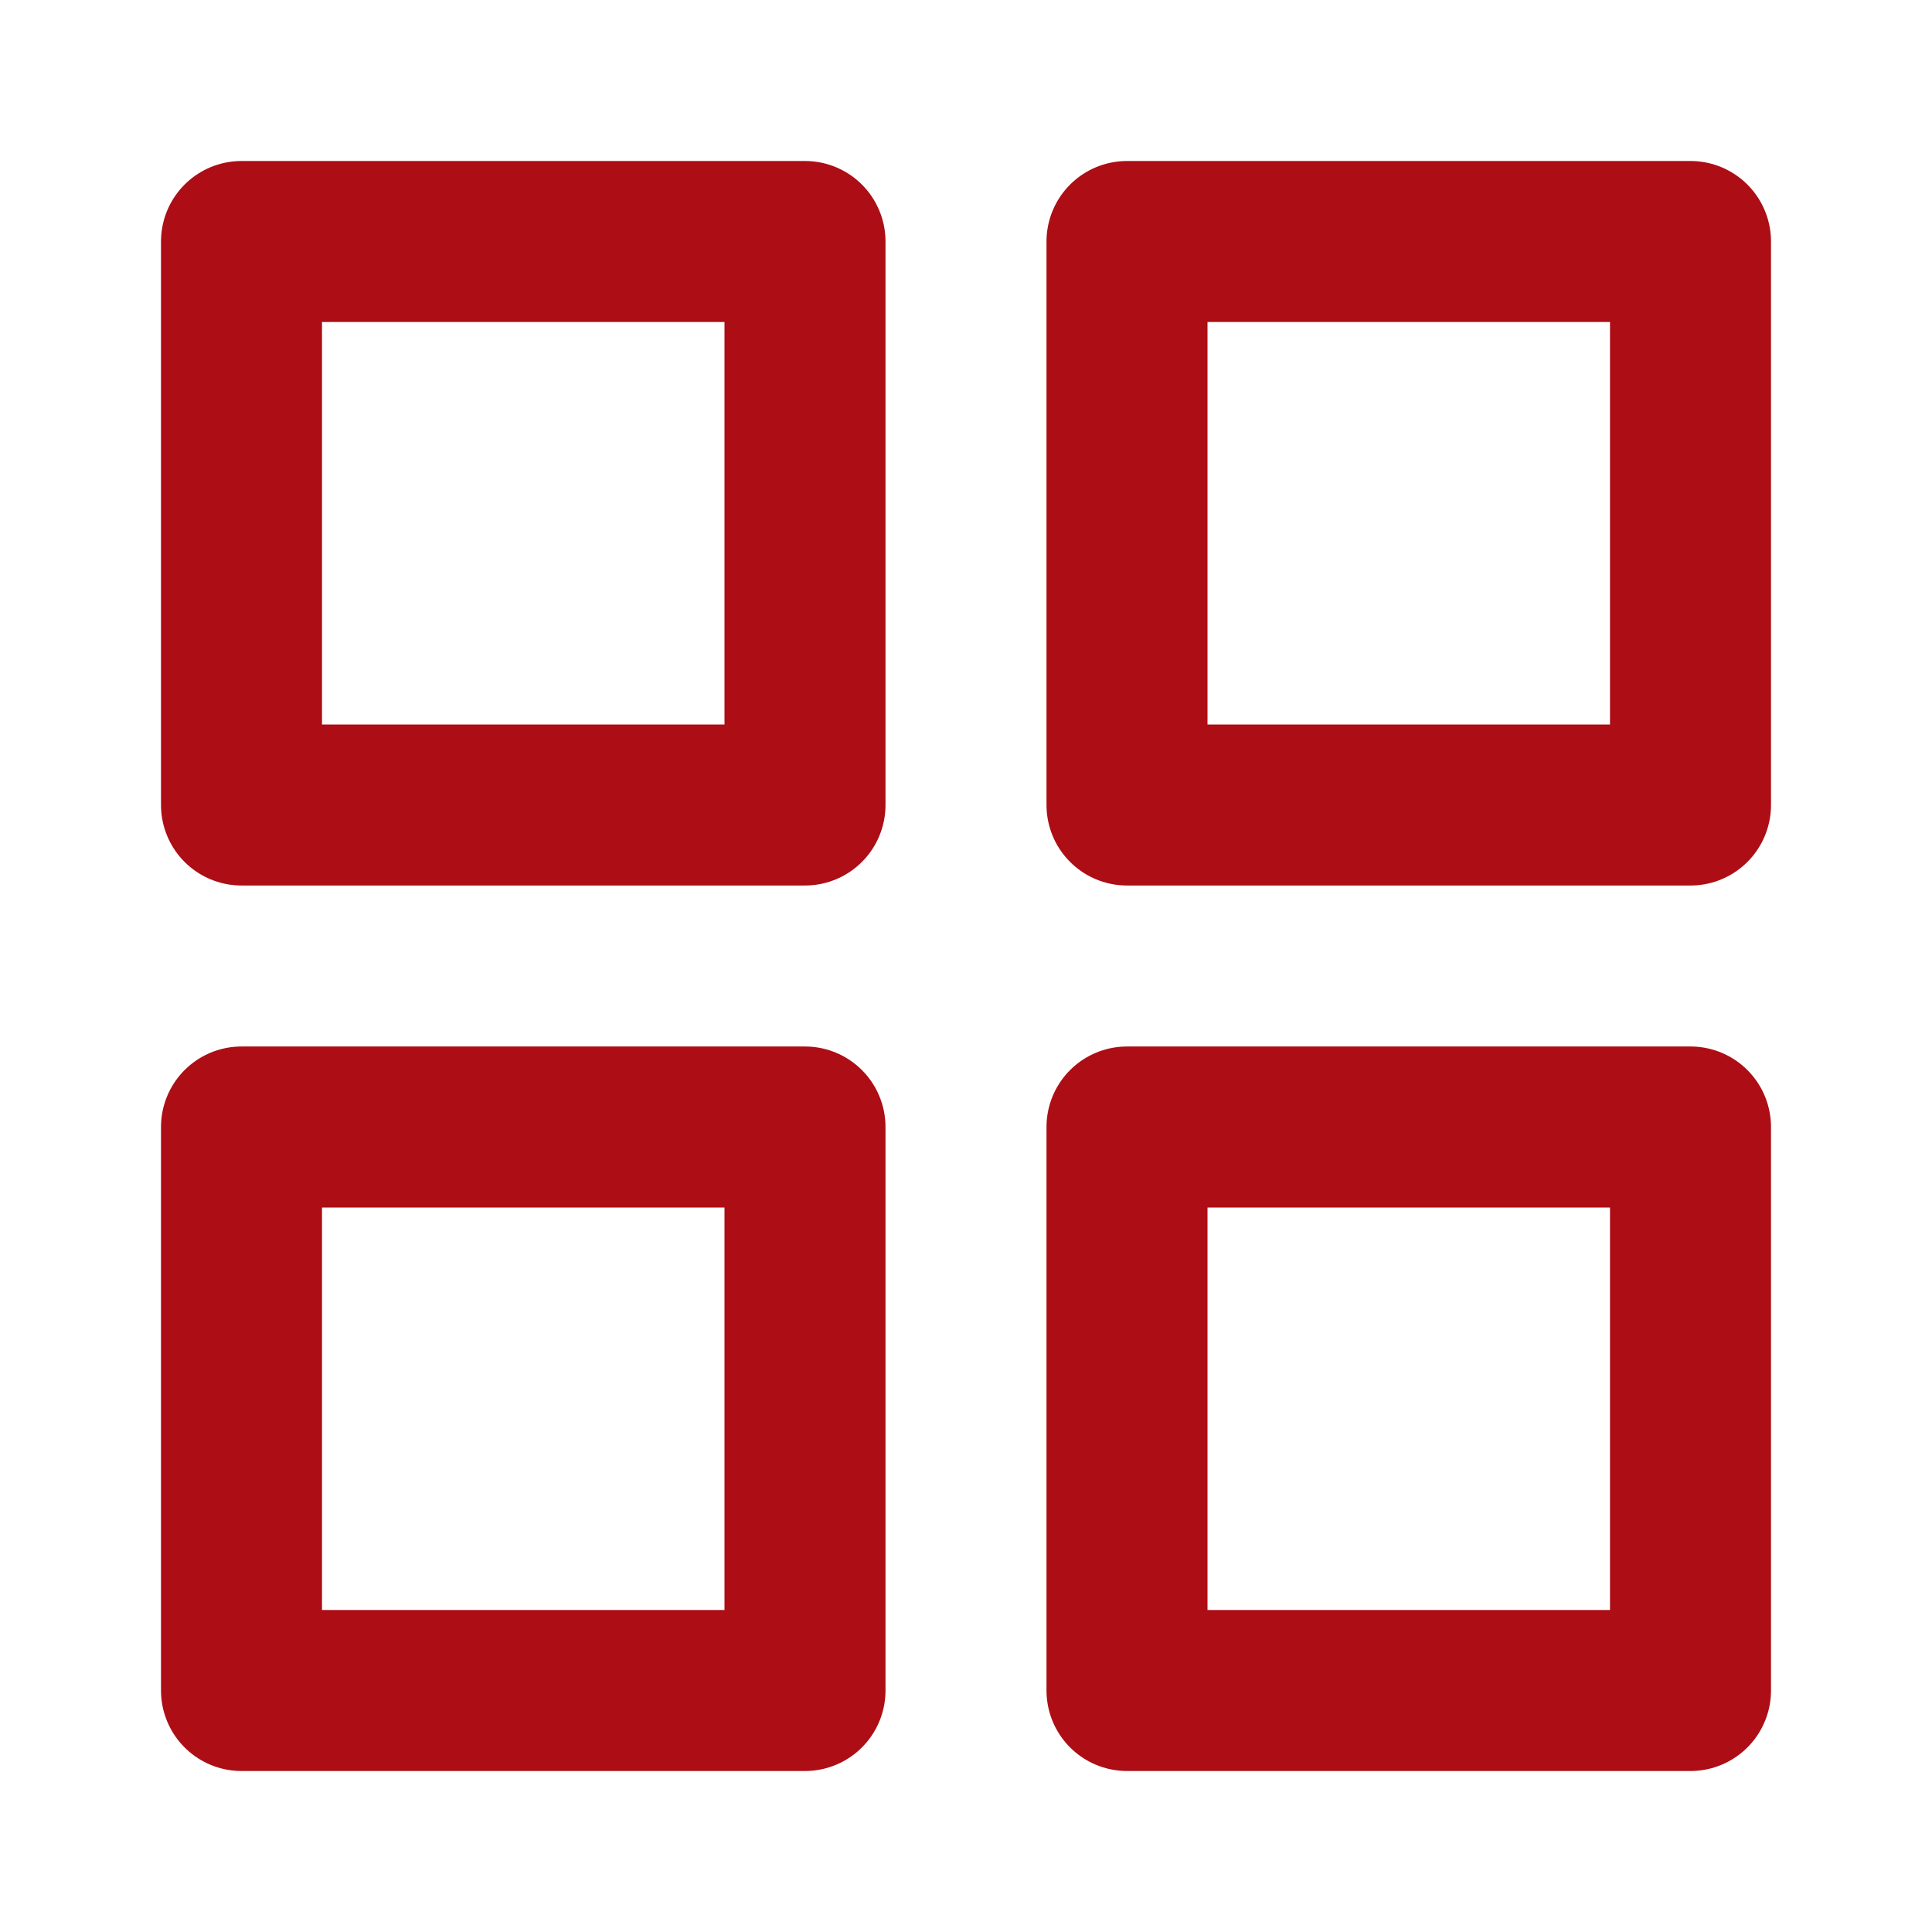 <?xml version="1.0" encoding="UTF-8"?> <svg xmlns="http://www.w3.org/2000/svg" width="24" height="24" viewBox="0 0 24 24" fill="none"> <path d="M10 3H3V10H10V3Z" stroke="#AD0D14" stroke-width="2" stroke-linecap="round" stroke-linejoin="round"></path> <path d="M21 3H14V10H21V3Z" stroke="#AD0D14" stroke-width="2" stroke-linecap="round" stroke-linejoin="round"></path> <path d="M21 14H14V21H21V14Z" stroke="#AD0D14" stroke-width="2" stroke-linecap="round" stroke-linejoin="round"></path> <path d="M10 14H3V21H10V14Z" stroke="#AD0D14" stroke-width="2" stroke-linecap="round" stroke-linejoin="round"></path> </svg> 